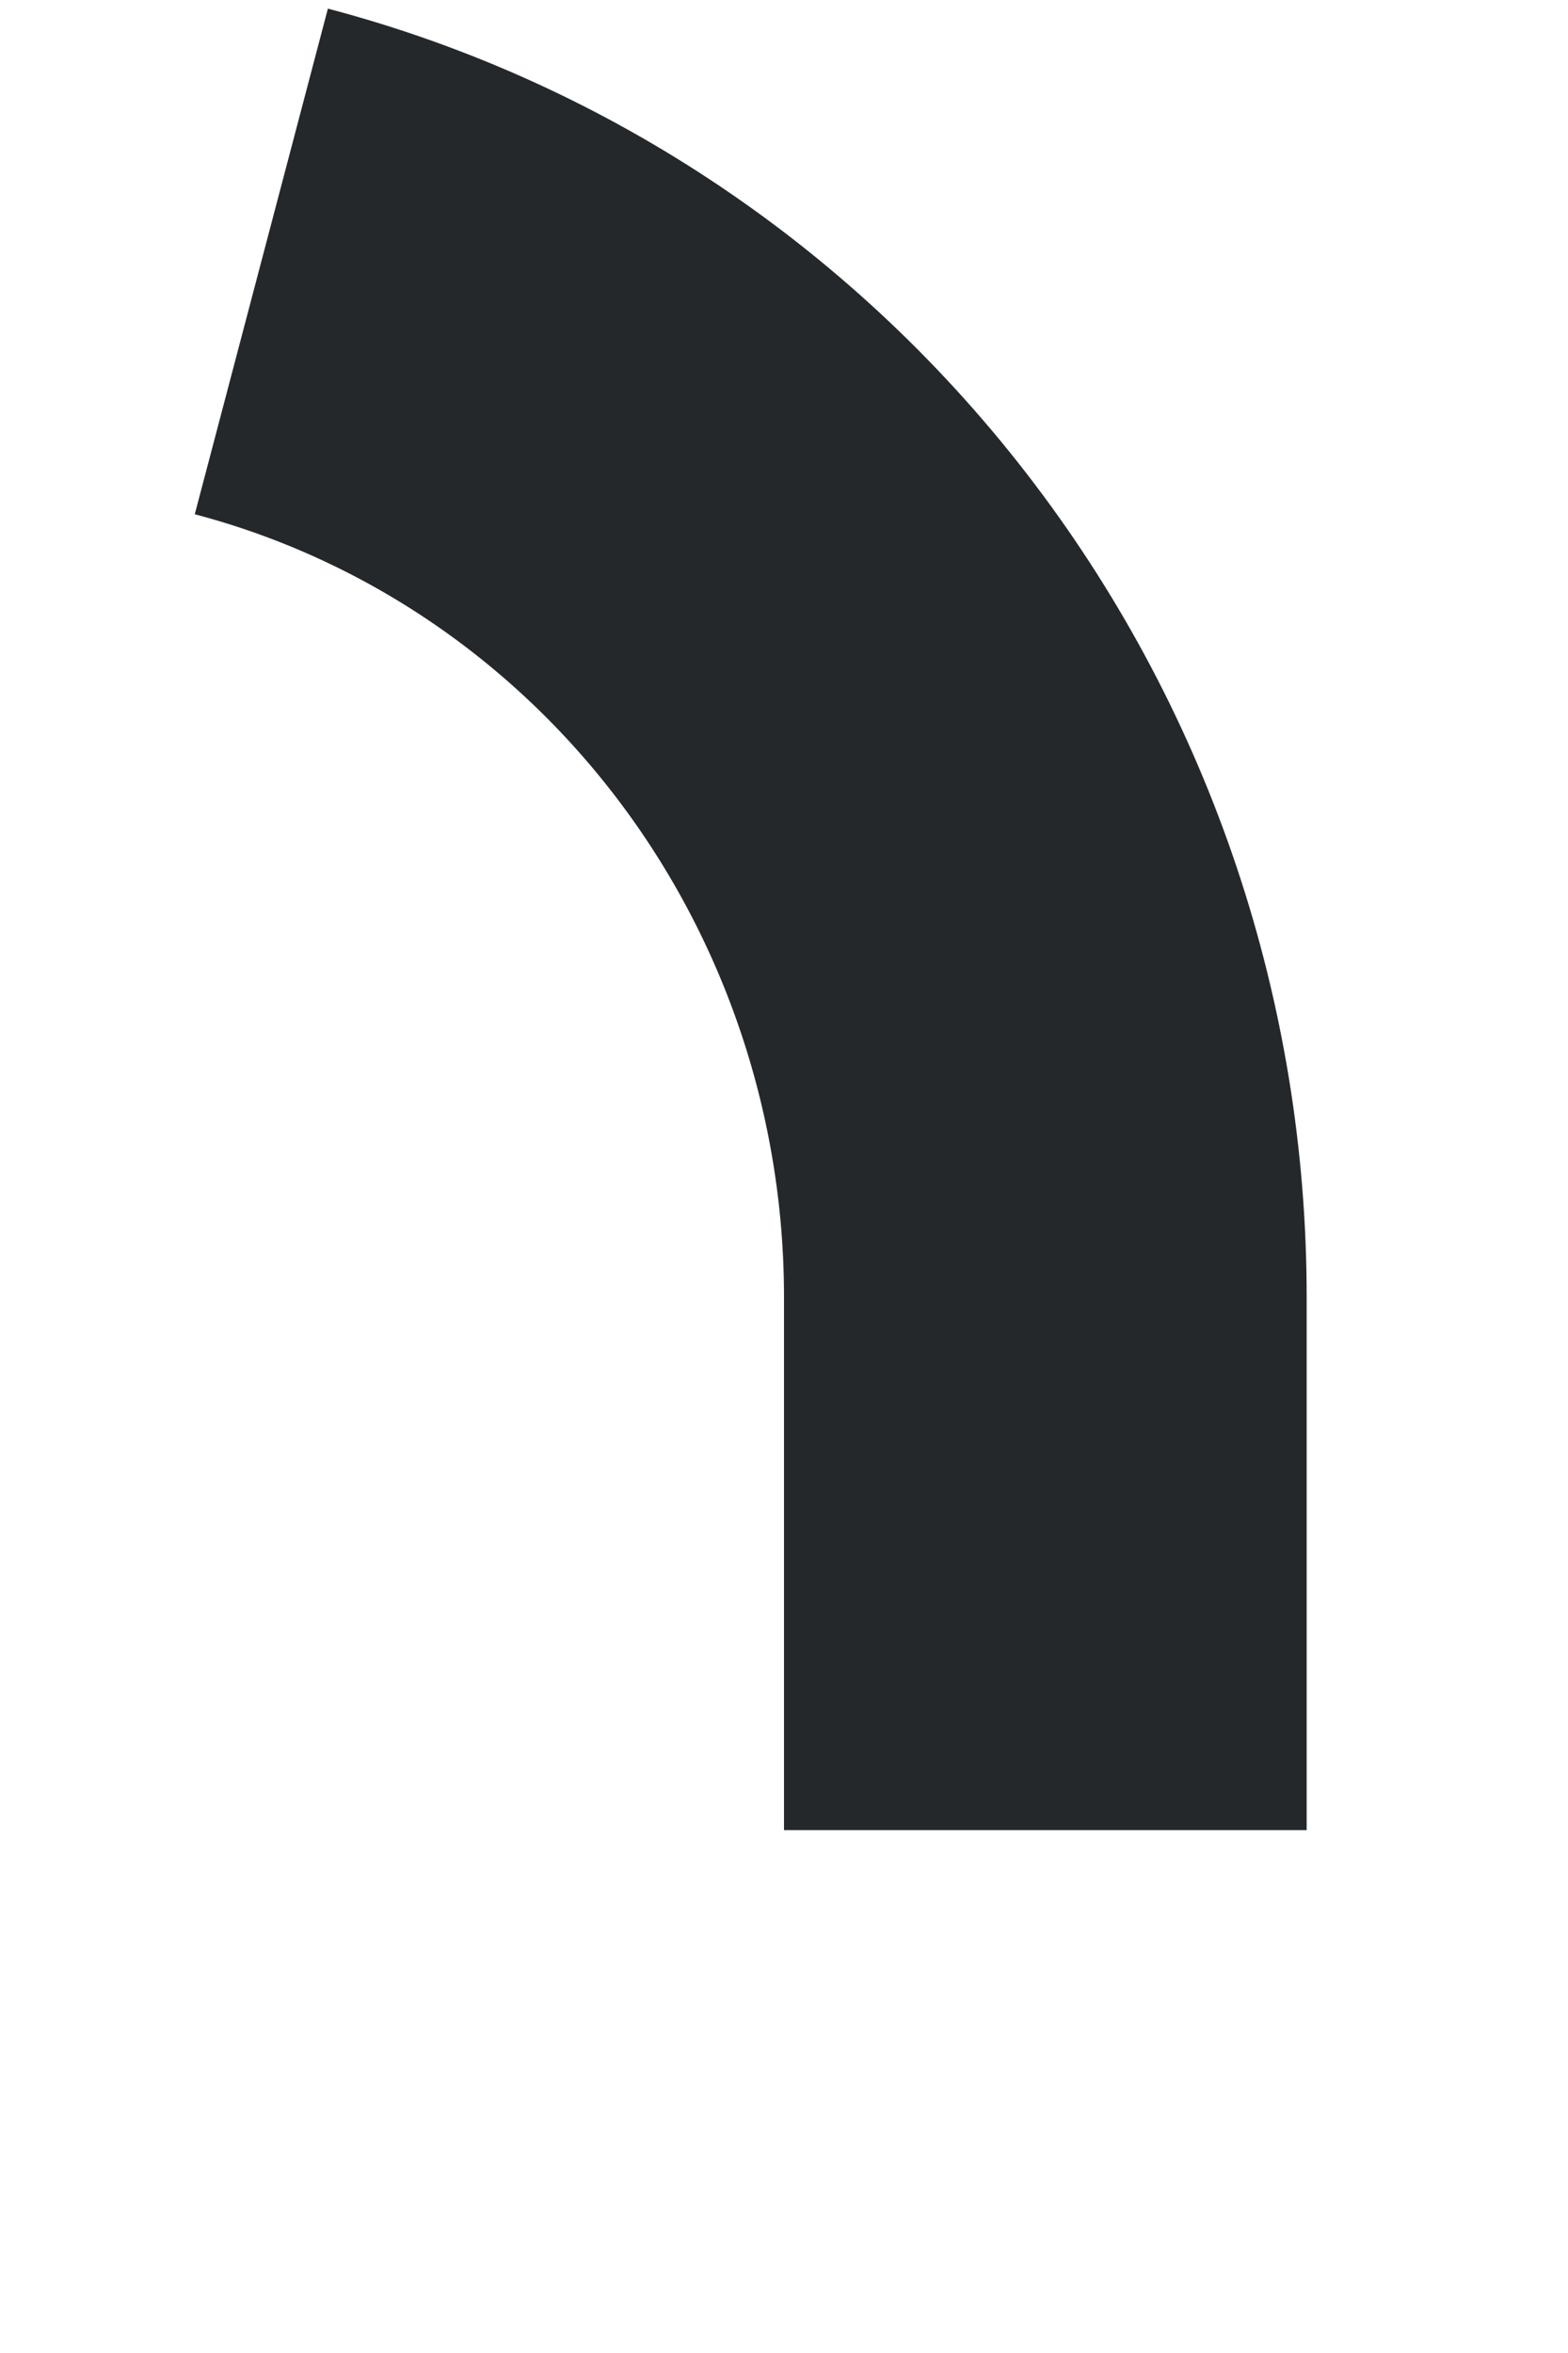 ﻿<?xml version="1.0" encoding="utf-8"?>
<svg version="1.1" xmlns:xlink="http://www.w3.org/1999/xlink" width="6px" height="9px" xmlns="http://www.w3.org/2000/svg">
  <g transform="matrix(1 0 0 1 -32 -438 )">
    <path d="M 3 6  C 3 6  3 3.956  3 3.956  C 2.999 3.05  2.704 2.17  2.161 1.454  C 1.618 0.738  0.858 0.226  0 0  " stroke-width="2" stroke="#25282b" fill="none" transform="matrix(1 0 0 1 33 439 )" />
  </g>
</svg>